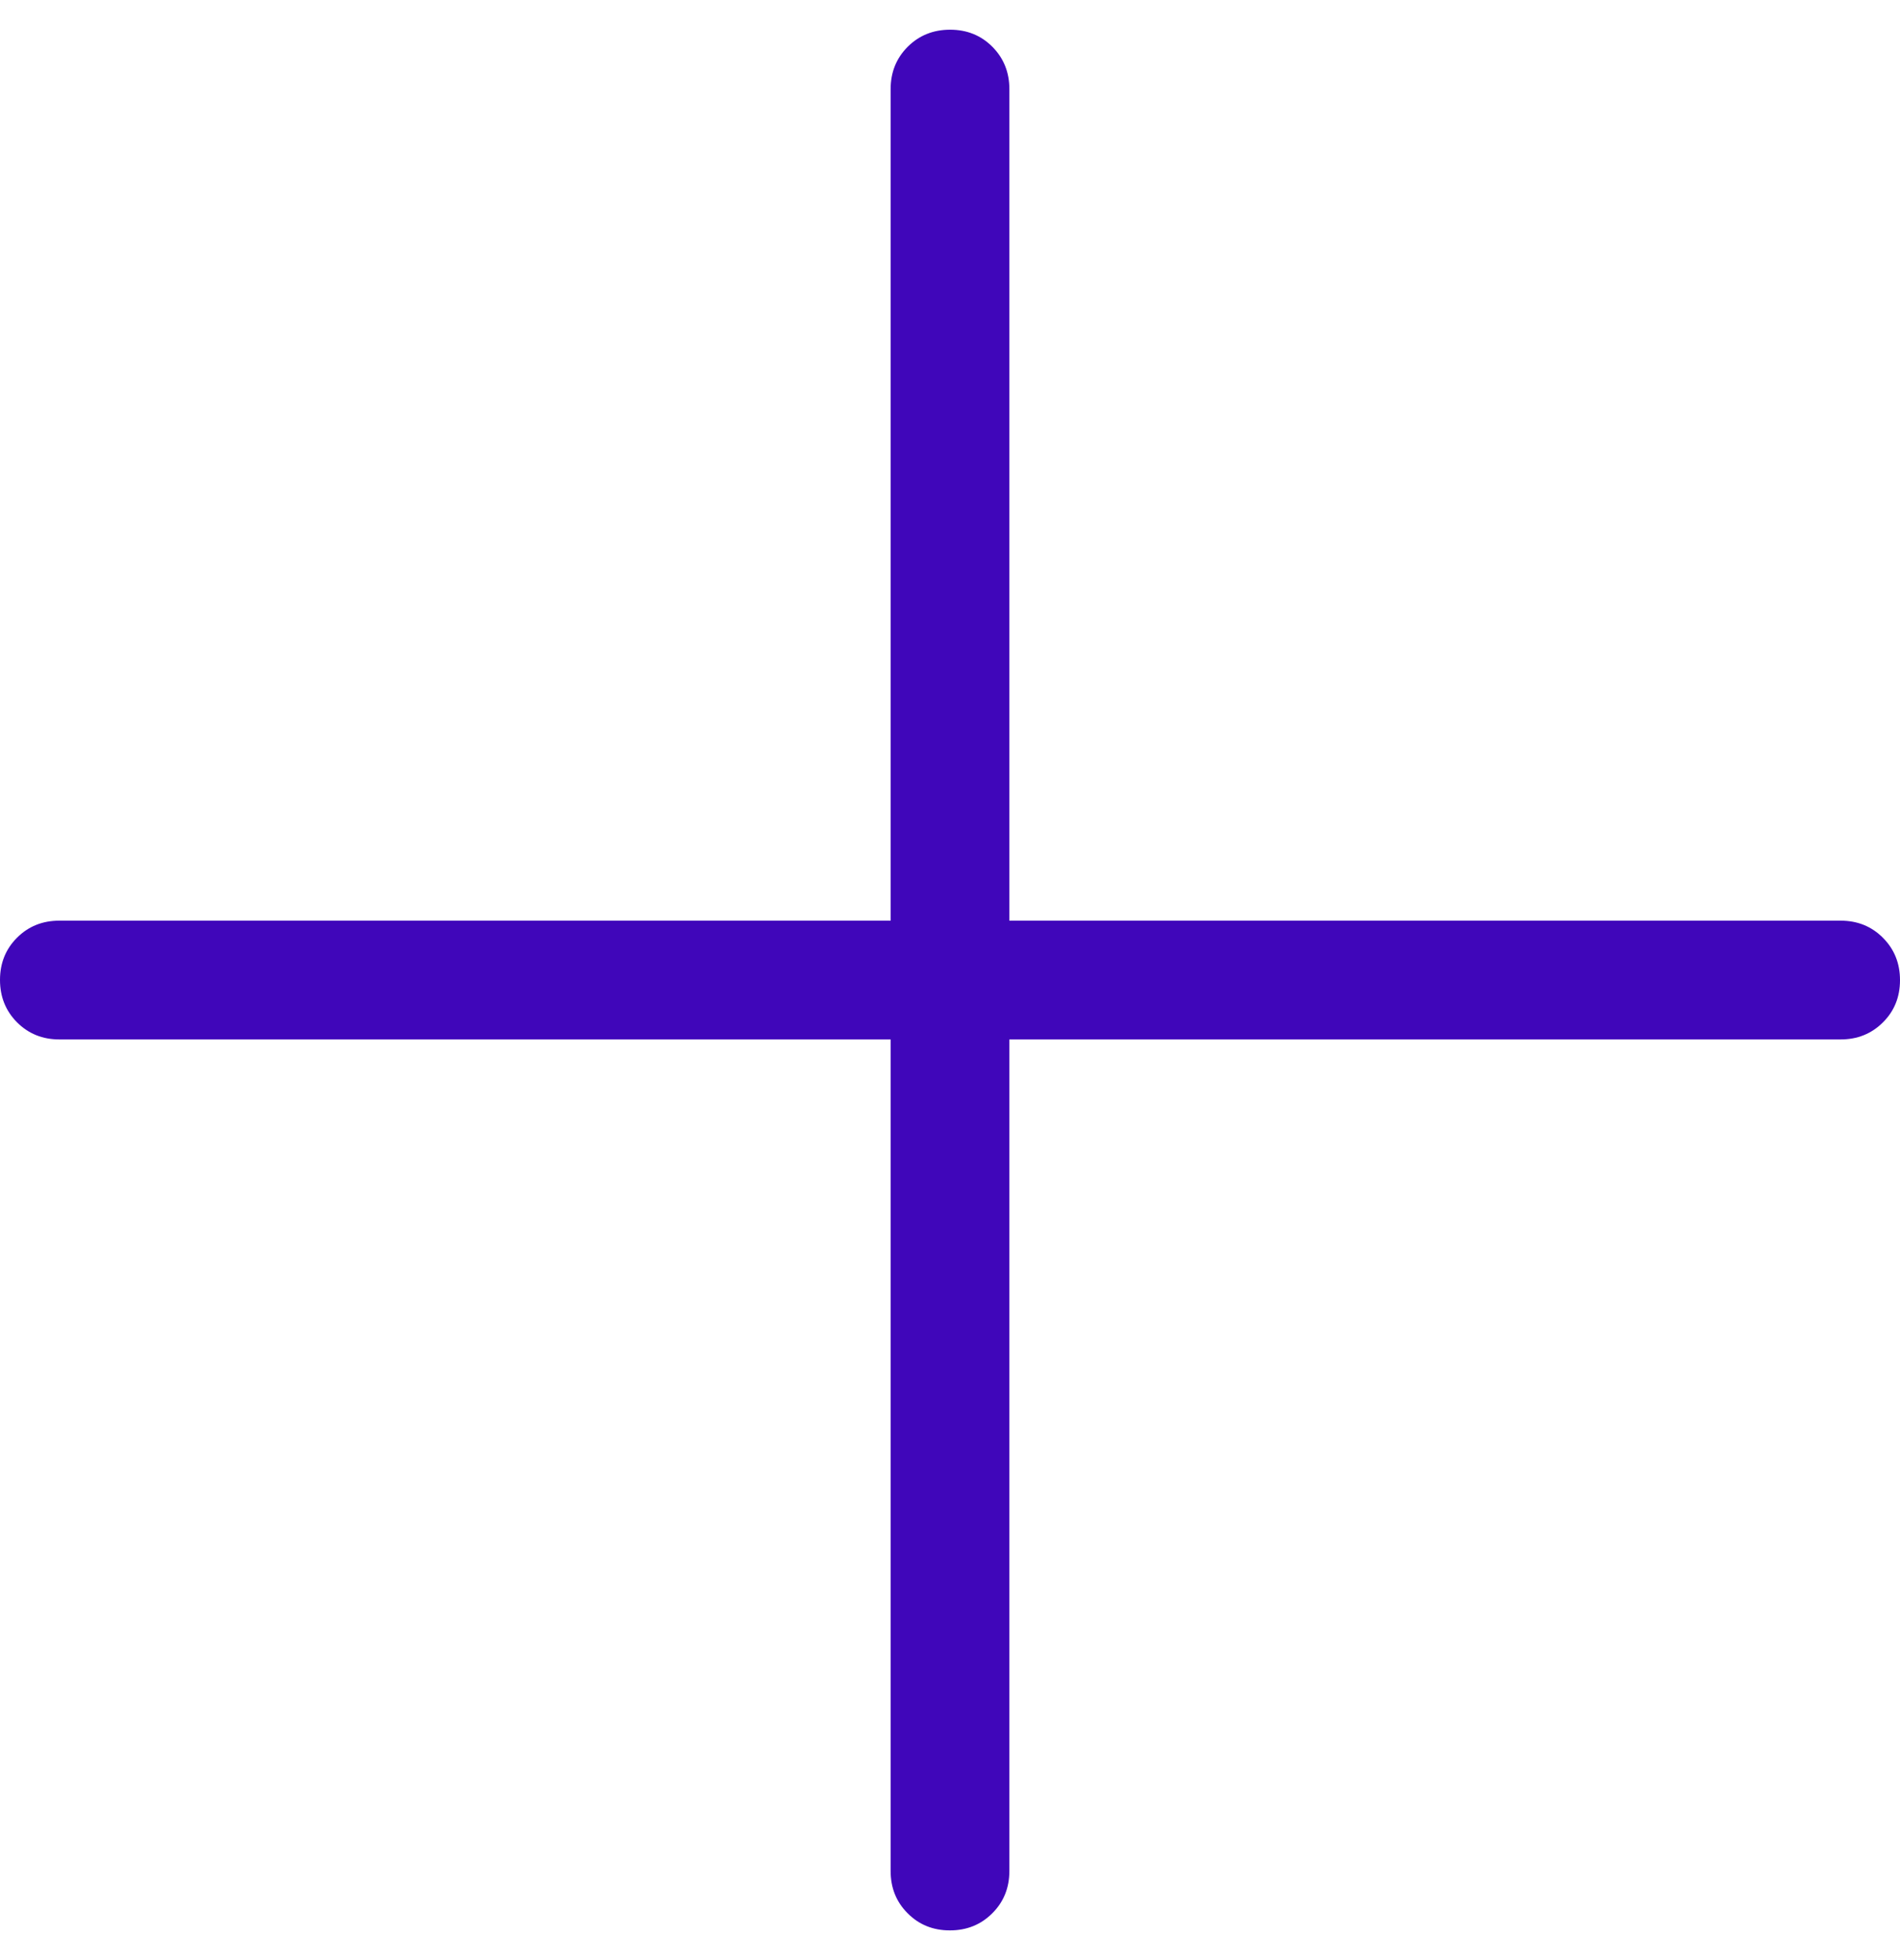 <?xml version="1.0" encoding="UTF-8"?> <svg xmlns="http://www.w3.org/2000/svg" width="32" height="33" viewBox="0 0 32 33" fill="none"><path d="M15.998 32.5C15.715 32.5 15.477 32.404 15.287 32.212C15.095 32.021 15 31.783 15 31.5V17.5H1C0.717 17.5 0.479 17.404 0.287 17.212C0.096 17.02 0 16.782 0 16.498C0 16.215 0.096 15.977 0.287 15.787C0.479 15.595 0.717 15.5 1 15.5H15V1.5C15 1.217 15.096 0.979 15.288 0.787C15.48 0.596 15.718 0.5 16.002 0.5C16.285 0.5 16.523 0.596 16.713 0.787C16.904 0.979 17 1.217 17 1.5V15.5H31C31.283 15.5 31.521 15.596 31.712 15.788C31.904 15.98 32 16.218 32 16.502C32 16.785 31.904 17.023 31.712 17.213C31.521 17.404 31.283 17.5 31 17.5H17V31.5C17 31.783 16.904 32.021 16.712 32.212C16.52 32.404 16.282 32.5 15.998 32.5Z" fill="#4006BA"></path></svg> 